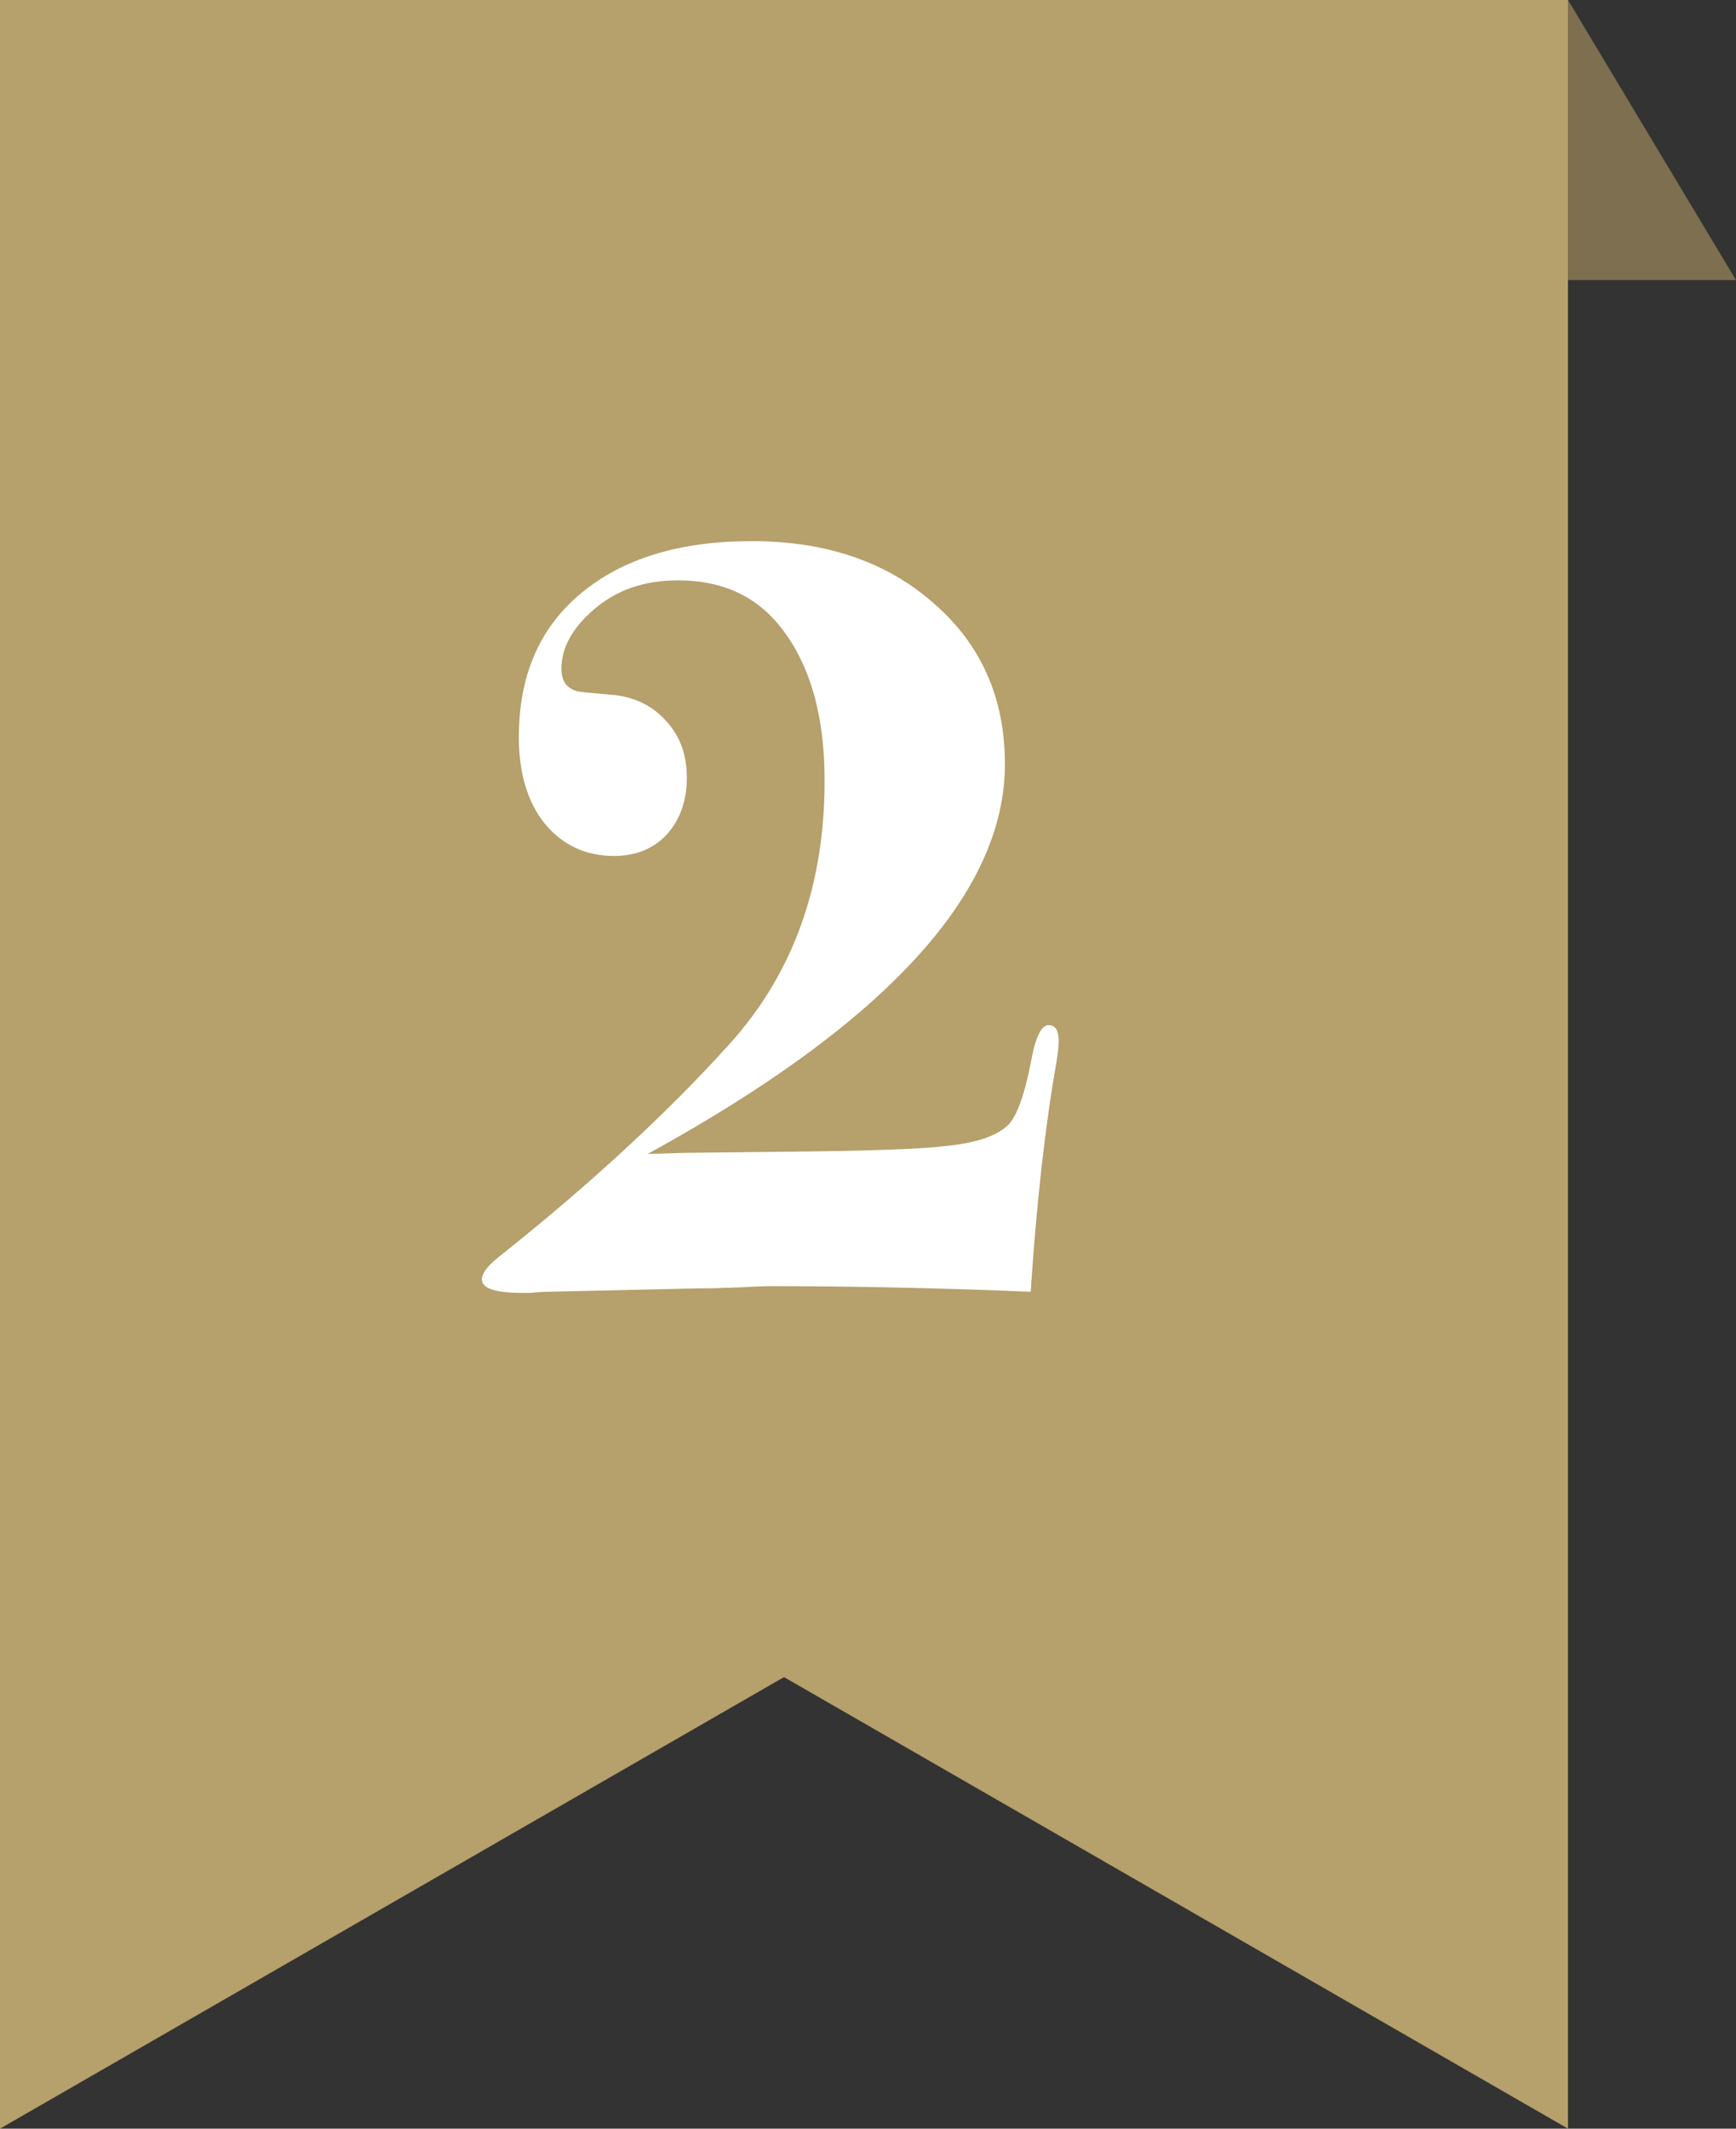 <svg width="31" height="38" viewBox="0 0 31 38" fill="none" xmlns="http://www.w3.org/2000/svg">
<rect x="0" y="0" width="31" height="38" fill="#333333" stroke="none"/>
<path d="M0 0H28V38L14 29.939L0 38V0Z" fill="#B6A06B"/>
<path d="M28 0L31 5H28V0Z" fill="#7D6F4F"/>
<path d="M18.905 18.58C18.905 18.687 18.891 18.813 18.865 18.96C18.665 20.093 18.511 21.46 18.405 23.06C16.805 22.993 15.245 22.96 13.725 22.96C13.645 22.96 13.485 22.967 13.245 22.98C12.925 22.993 12.658 23 12.445 23L9.785 23.06C9.691 23.06 9.591 23.067 9.485 23.08C9.378 23.08 9.325 23.08 9.325 23.08C8.845 23.08 8.605 23 8.605 22.84C8.605 22.733 8.705 22.6 8.905 22.44C10.531 21.147 11.905 19.88 13.025 18.64C14.158 17.387 14.725 15.82 14.725 13.94C14.725 12.687 14.425 11.727 13.825 11.06C13.398 10.593 12.825 10.36 12.105 10.36C11.505 10.36 11.005 10.533 10.605 10.88C10.218 11.213 10.025 11.567 10.025 11.94C10.025 12.153 10.118 12.287 10.305 12.34C10.371 12.353 10.565 12.373 10.885 12.4C11.298 12.427 11.631 12.58 11.885 12.86C12.138 13.127 12.265 13.467 12.265 13.88C12.265 14.293 12.145 14.633 11.905 14.9C11.665 15.153 11.351 15.28 10.965 15.28C10.458 15.28 10.045 15.087 9.725 14.7C9.418 14.313 9.265 13.8 9.265 13.16C9.265 12.067 9.631 11.213 10.365 10.6C11.111 9.973 12.131 9.66 13.425 9.66C14.758 9.66 15.845 10.033 16.685 10.78C17.525 11.513 17.945 12.467 17.945 13.64C17.945 15.947 15.818 18.267 11.565 20.6L12.225 20.58L14.045 20.56C15.498 20.547 16.438 20.513 16.865 20.46C17.438 20.407 17.825 20.273 18.025 20.06C18.171 19.887 18.298 19.527 18.405 18.98C18.485 18.527 18.591 18.3 18.725 18.3C18.845 18.3 18.905 18.393 18.905 18.58Z" fill="white"/>
</svg>

